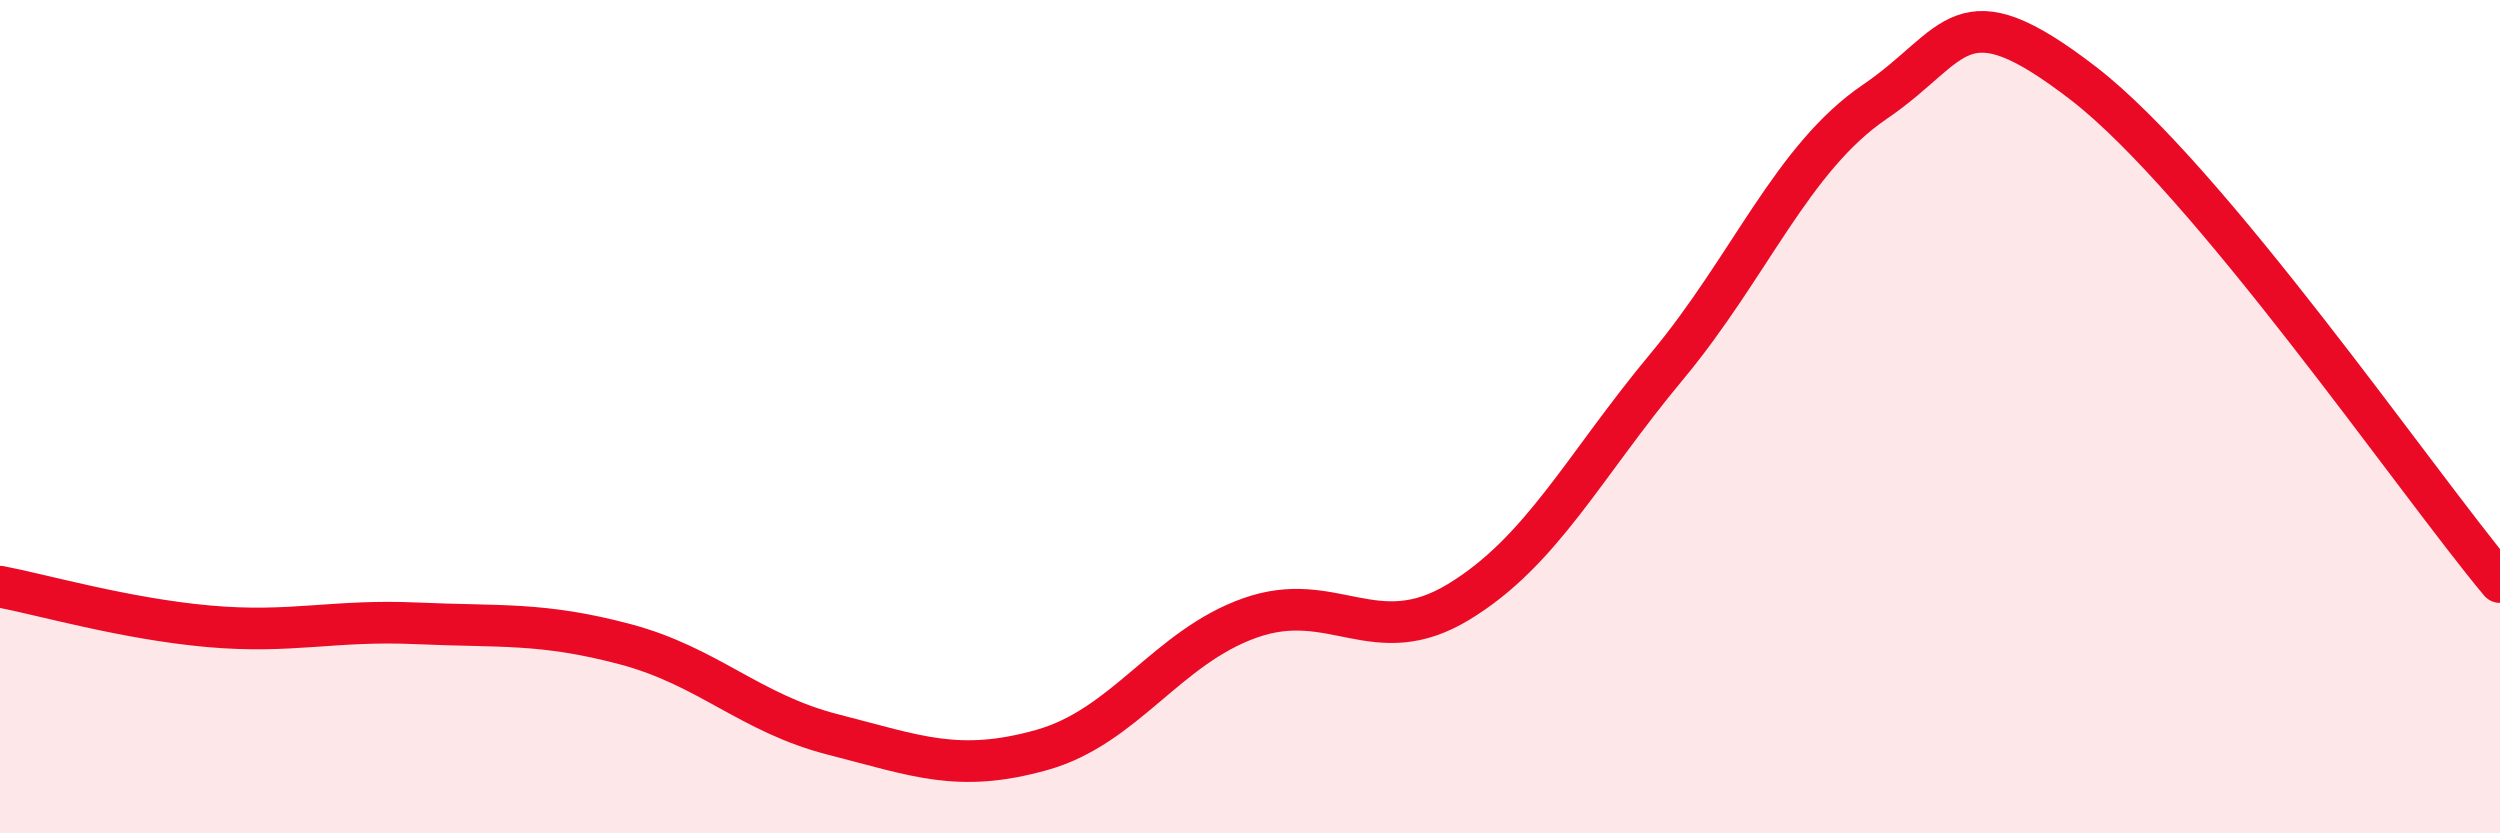 
    <svg width="60" height="20" viewBox="0 0 60 20" xmlns="http://www.w3.org/2000/svg">
      <path
        d="M 0,14.08 C 1,14.27 3,14.85 5,15.03 C 7,15.21 8,14.87 10,14.96 C 12,15.05 13,14.93 15,15.46 C 17,15.99 18,17.12 20,17.63 C 22,18.14 23,18.56 25,18 C 27,17.44 28,15.54 30,14.83 C 32,14.12 33,15.66 35,14.45 C 37,13.24 38,11.2 40,8.8 C 42,6.4 43,3.8 45,2.44 C 47,1.08 47,-0.31 50,2 C 53,4.31 58,11.58 60,13.97L60 20L0 20Z"
        fill="#EB0A25"
        opacity="0.1"
        stroke-linecap="round"
        stroke-linejoin="round"
      />
      <path
        d="M 0,14.08 C 1,14.27 3,14.85 5,15.03 C 7,15.21 8,14.87 10,14.96 C 12,15.05 13,14.93 15,15.46 C 17,15.99 18,17.12 20,17.63 C 22,18.14 23,18.56 25,18 C 27,17.44 28,15.54 30,14.83 C 32,14.12 33,15.66 35,14.45 C 37,13.24 38,11.2 40,8.8 C 42,6.4 43,3.8 45,2.44 C 47,1.08 47,-0.31 50,2 C 53,4.31 58,11.58 60,13.97"
        stroke="#EB0A25"
        stroke-width="1"
        fill="none"
        stroke-linecap="round"
        stroke-linejoin="round"
      />
    </svg>
  
